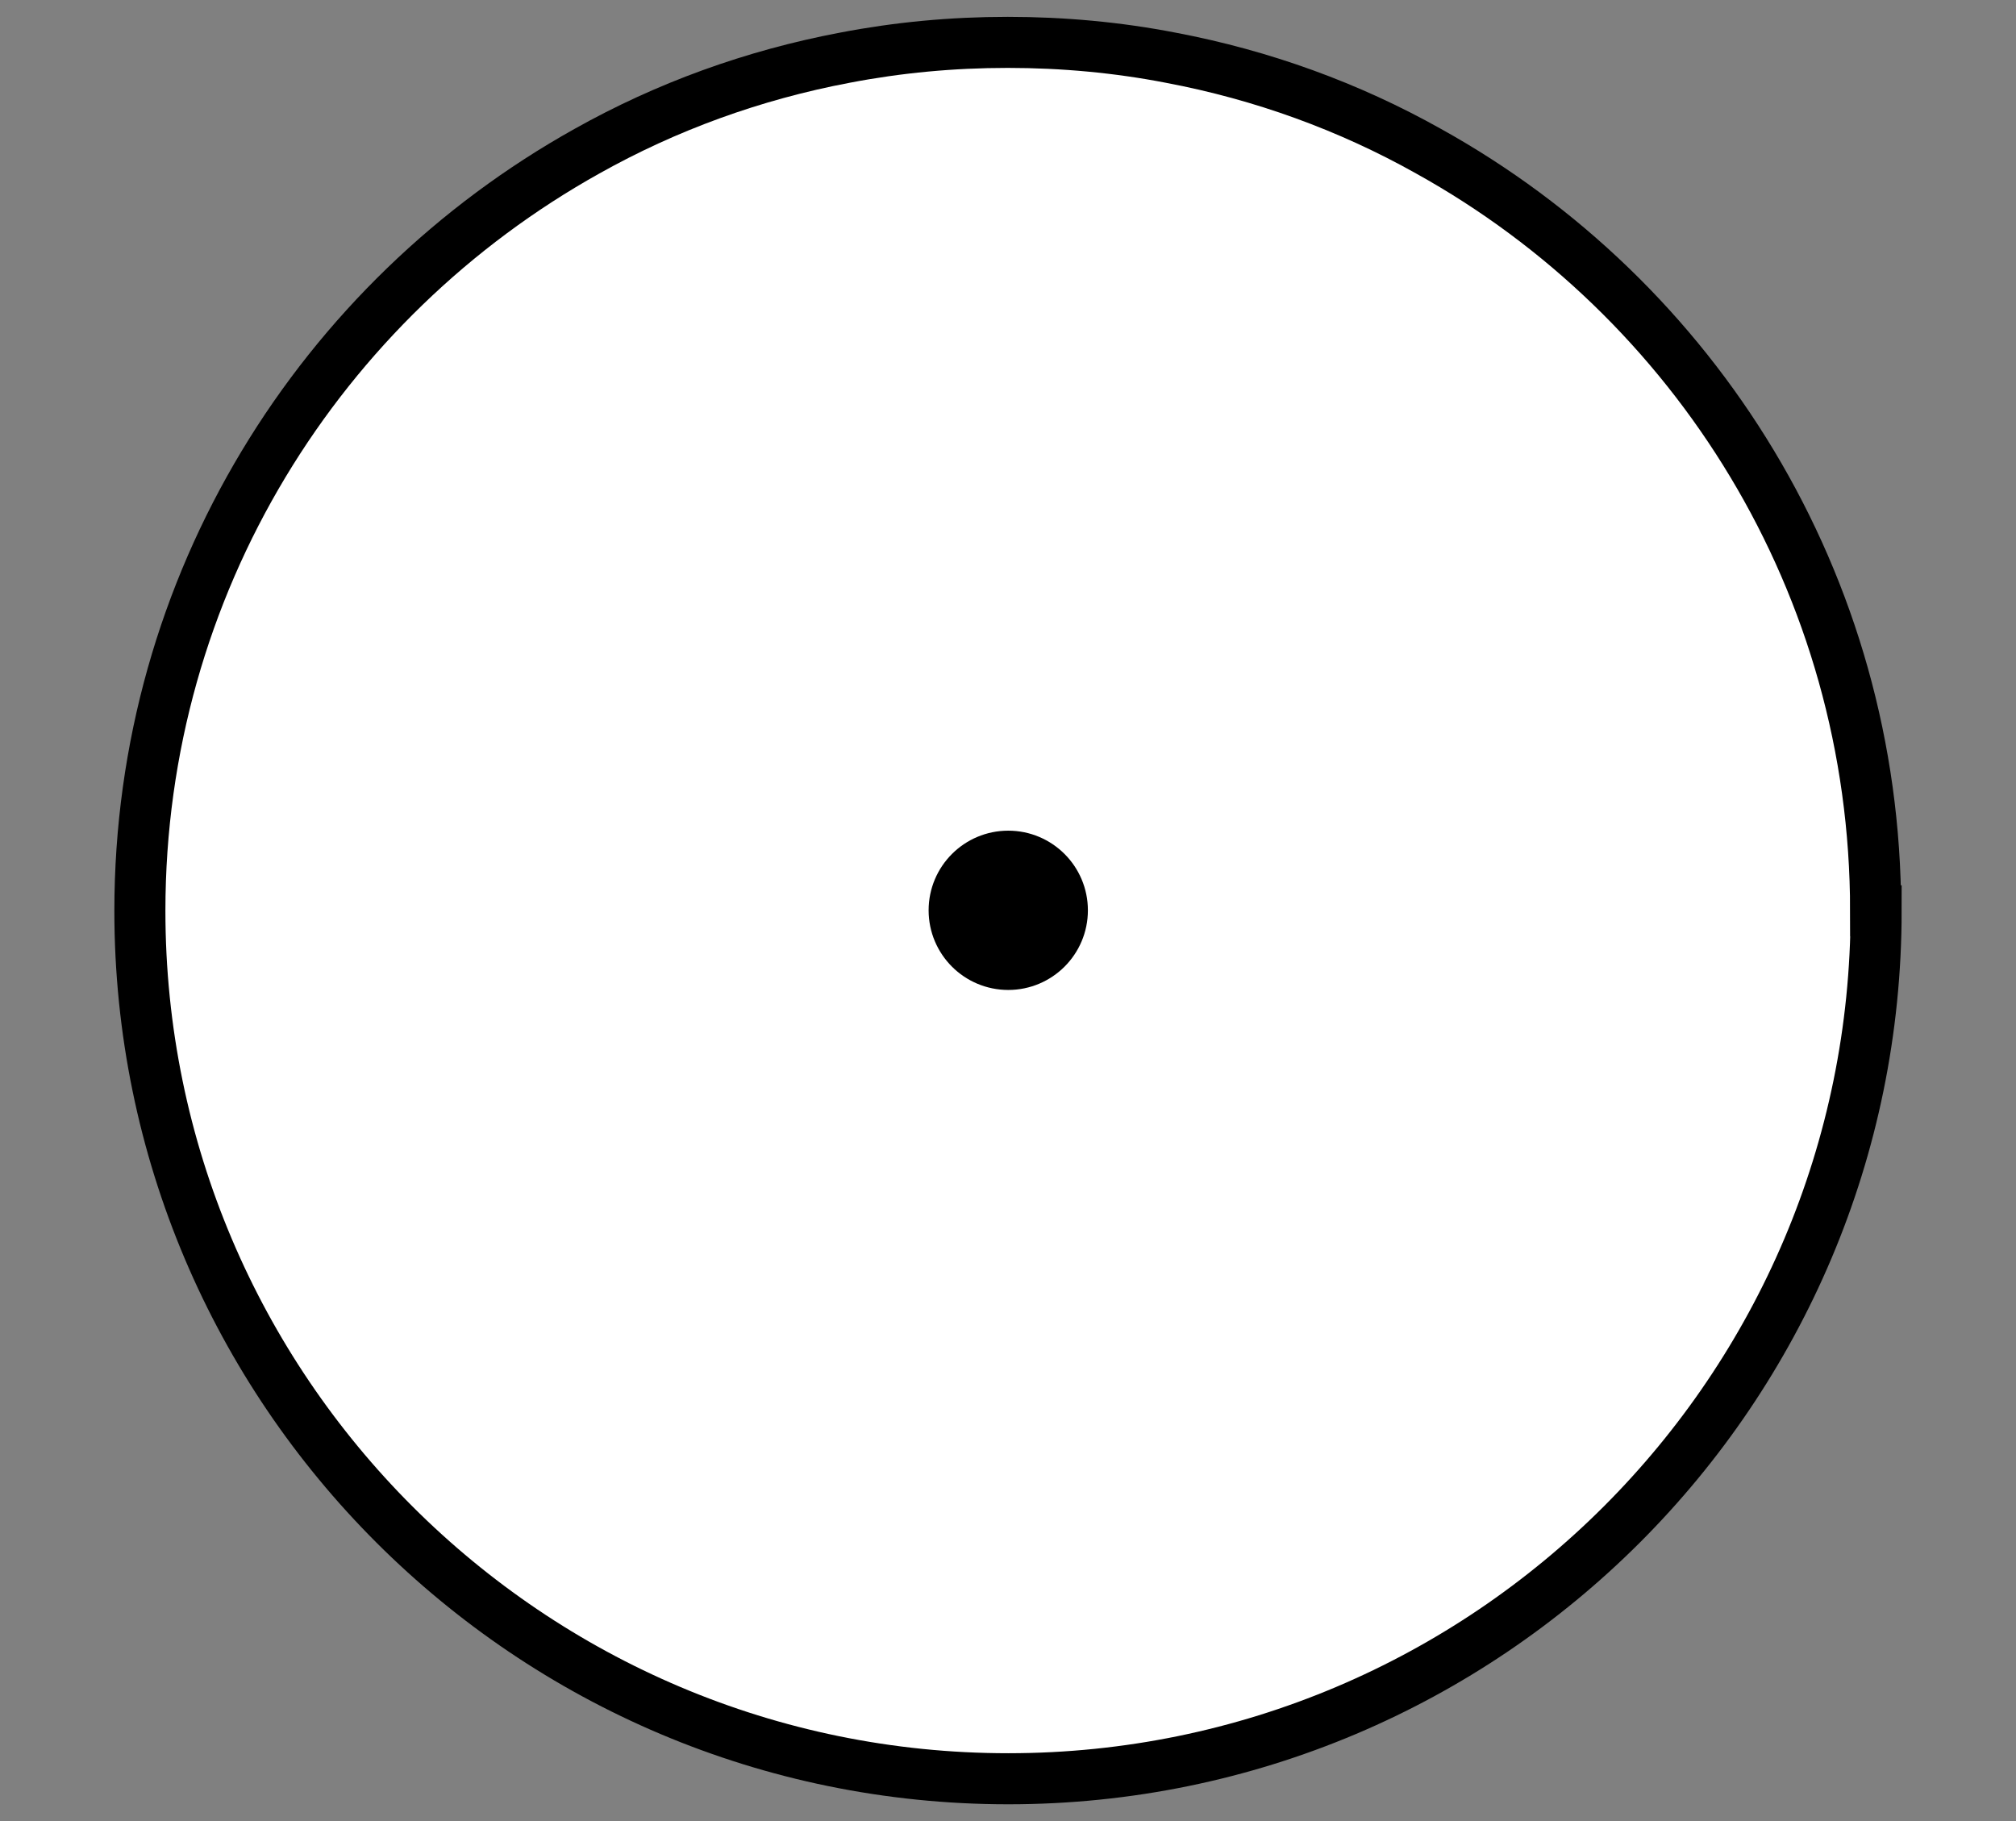 <svg viewBox="0 0 39.49 35.67" xmlns="http://www.w3.org/2000/svg" id="Layer_1"><rect x="0" y="0" width="39.49" height="35.67" fill="#808080" stroke="none"/><defs><style>.cls-1{fill:#fff;}.cls-1,.cls-2{stroke:#000;stroke-miterlimit:10;}</style></defs><path d="M36.75,17.84c0,9.39-7.62,17-17,17S2.74,27.23,2.74,17.84c0-6.4,3.54-11.97,8.76-14.88,1.55-.87,3.25-1.49,5.05-1.83,1.04-.2,2.1-.3,3.19-.3s2.16.1,3.19.3c1.8.34,3.5.96,5.05,1.83,5.23,2.9,8.76,8.47,8.76,14.88Z" class="cls-1"></path><circle r="1.06" cy="17.83" cx="19.75" class="cls-2"></circle></svg>